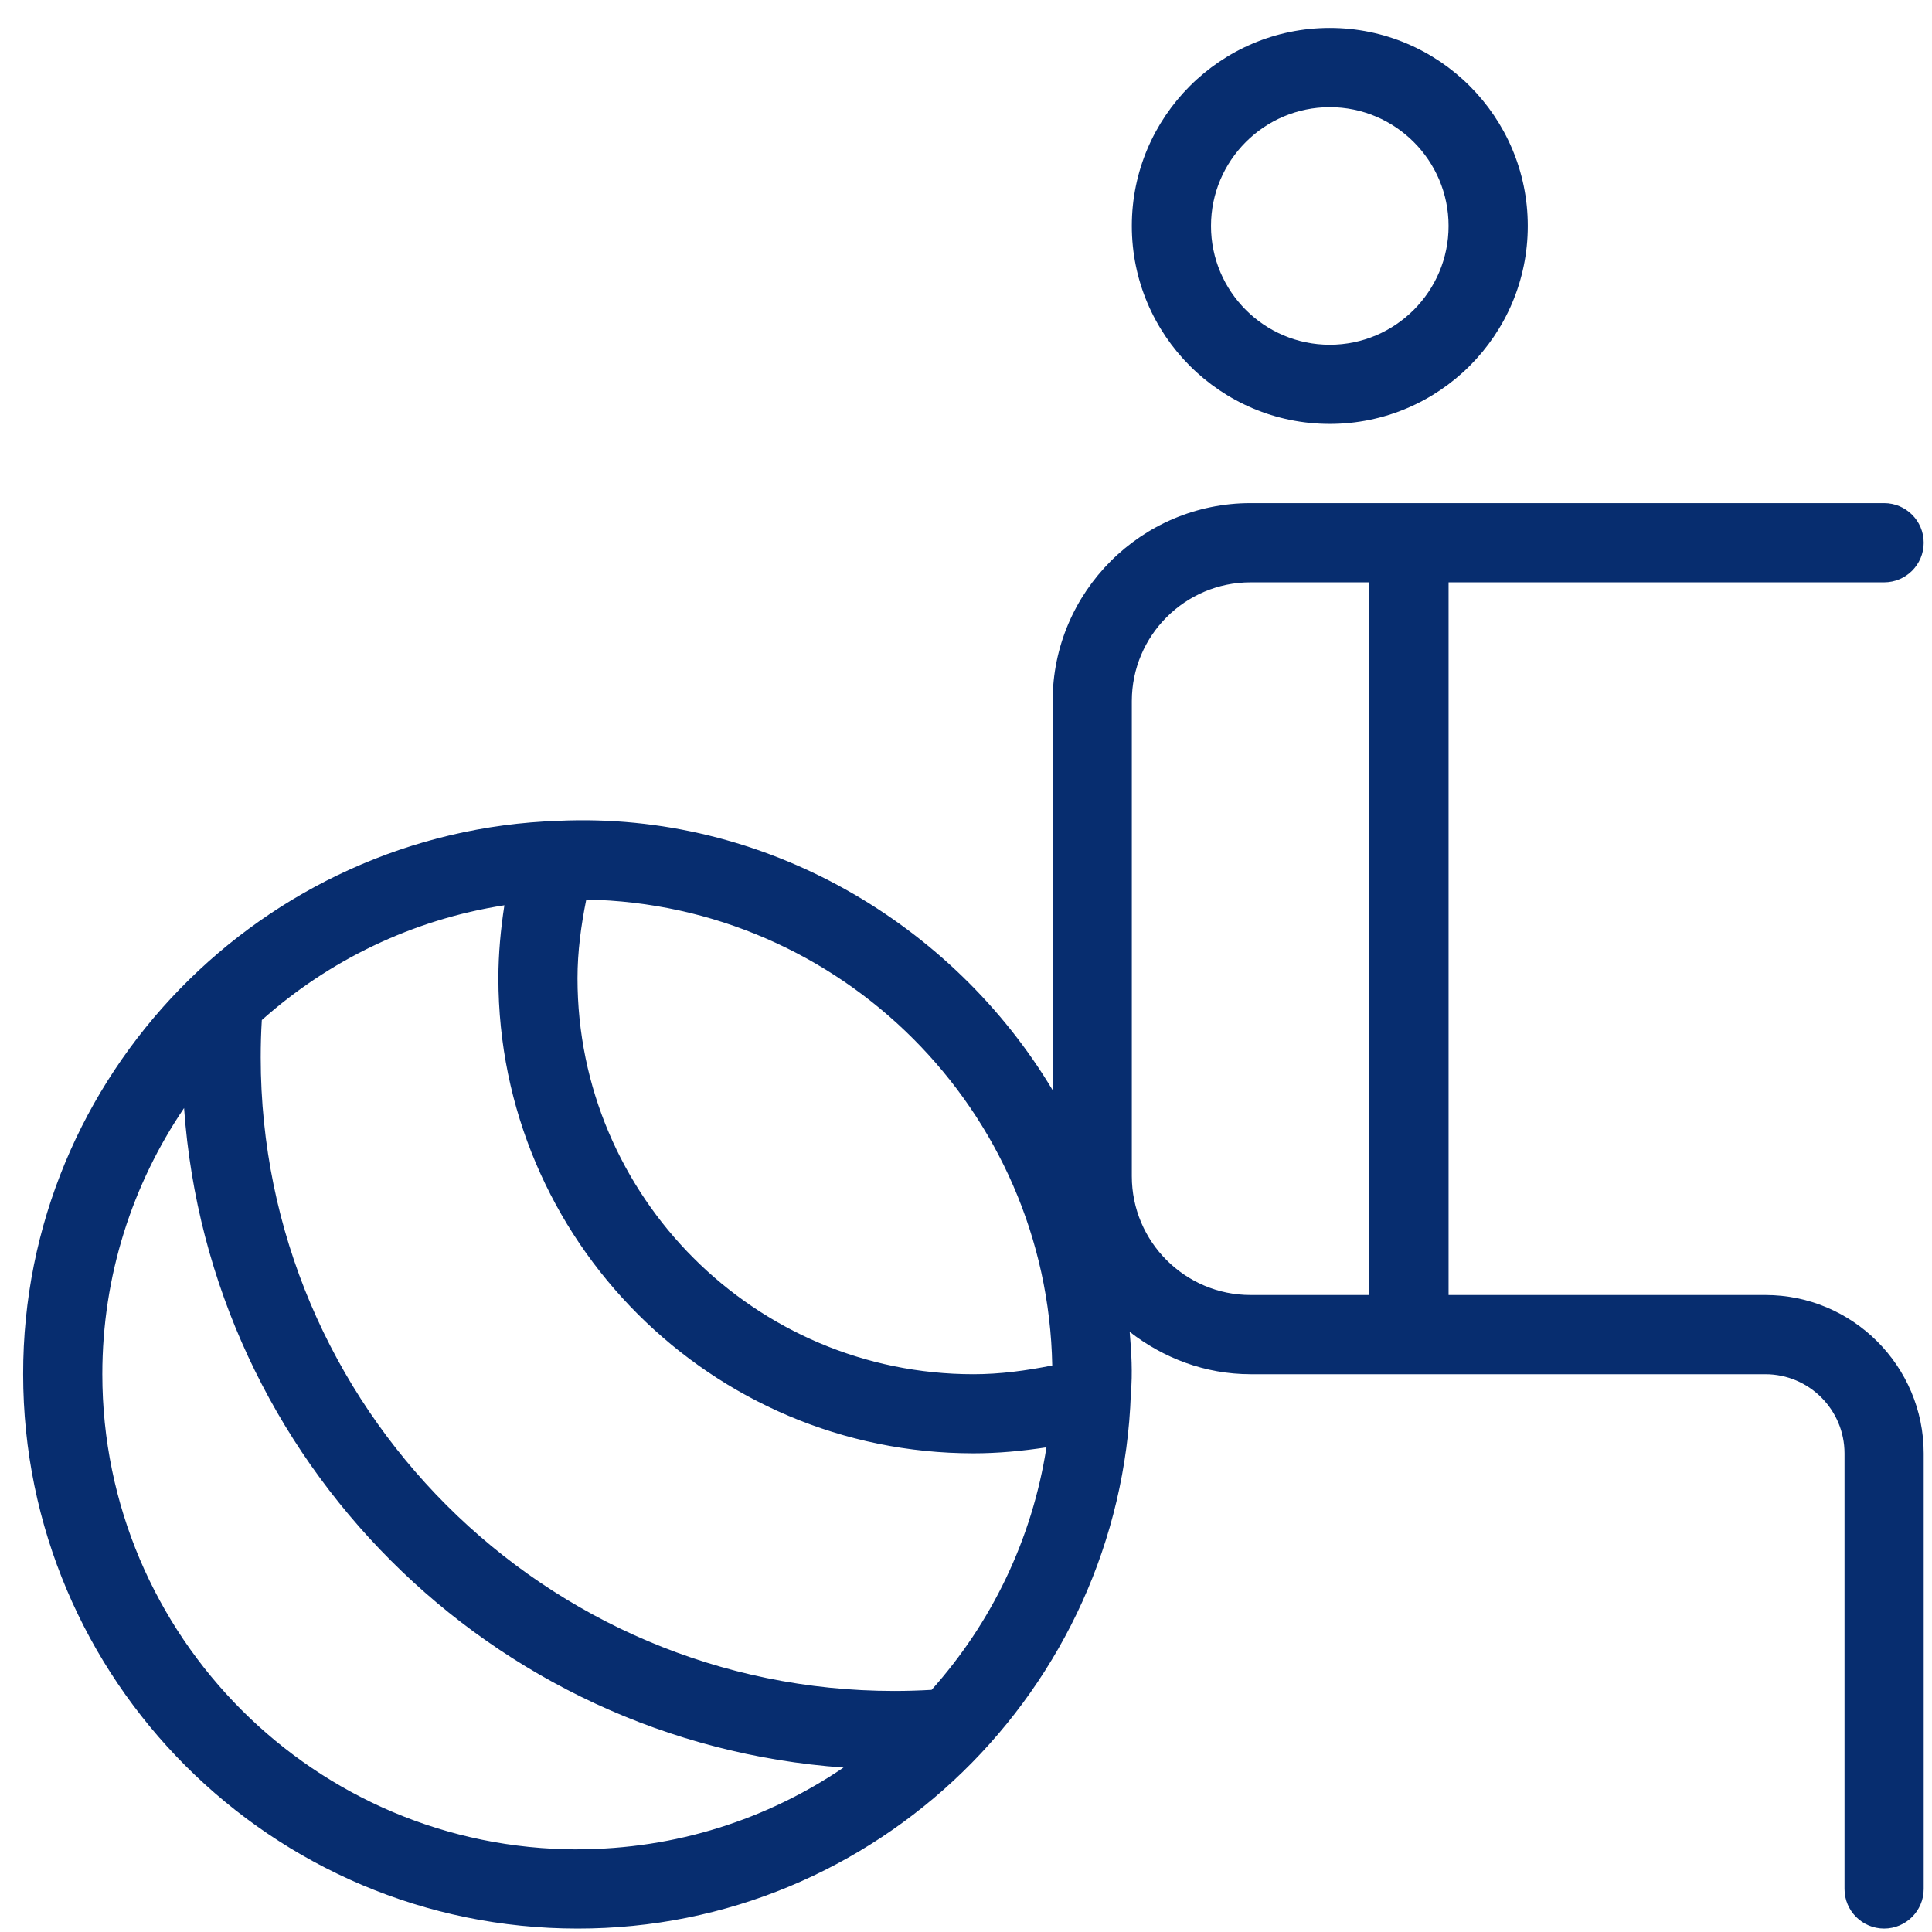 <svg xmlns="http://www.w3.org/2000/svg" width="58" height="58" viewBox="0 0 58 58" fill="none"><path d="M41.11 38.877H37.544C35.578 38.877 33.978 37.278 33.978 35.312V21.047C33.978 19.081 35.578 17.482 37.544 17.482H41.11V38.877ZM29.223 41.255C22.669 41.255 17.337 35.922 17.337 29.369C17.337 28.567 17.444 27.78 17.6 27.006C25.256 27.145 31.446 33.339 31.589 40.992C30.811 41.148 30.024 41.255 29.226 41.255H29.223ZM27.968 50.731H27.966C27.595 50.752 27.224 50.764 26.846 50.764C16.359 50.764 7.827 42.231 7.827 31.745C7.827 31.369 7.837 30.997 7.86 30.625V30.623C9.865 28.835 12.37 27.608 15.142 27.177C15.031 27.898 14.962 28.628 14.962 29.366C14.962 37.233 21.359 43.63 29.226 43.63C29.963 43.63 30.692 43.56 31.415 43.45C30.985 46.221 29.758 48.727 27.968 50.731ZM17.337 55.52C9.47 55.52 3.072 49.121 3.072 41.255C3.072 38.295 3.978 35.547 5.526 33.264C6.275 43.85 14.74 52.315 25.324 53.063C23.045 54.611 20.294 55.517 17.334 55.517L17.337 55.52ZM52.997 38.877H43.487V17.482H56.563C57.219 17.482 57.751 16.95 57.751 16.293C57.751 15.636 57.219 15.104 56.563 15.104H37.544C34.268 15.104 31.601 17.77 31.601 21.047V32.727C28.619 27.739 22.973 24.355 16.761 24.642C7.894 24.939 0.683 32.269 0.695 41.255C0.695 50.429 8.16 57.897 17.337 57.897C26.323 57.908 33.65 50.7 33.949 41.836C34.004 41.219 33.966 40.594 33.914 39.983C34.922 40.767 36.172 41.255 37.544 41.255H52.997C54.307 41.255 55.374 42.319 55.374 43.633V56.708C55.374 57.364 55.907 57.897 56.563 57.897C57.219 57.897 57.751 57.364 57.751 56.708V43.633C57.751 41.011 55.619 38.877 52.997 38.877ZM39.921 3.217C41.887 3.217 43.487 4.817 43.487 6.783C43.487 8.749 41.887 10.35 39.921 10.35C37.955 10.35 36.355 8.749 36.355 6.783C36.355 4.817 37.955 3.217 39.921 3.217ZM39.921 12.726C43.197 12.726 45.865 10.062 45.865 6.783C45.865 3.504 43.197 0.839 39.921 0.839C36.645 0.839 33.978 3.504 33.978 6.783C33.978 10.062 36.645 12.726 39.921 12.726Z" fill="#072D6F"></path></svg>